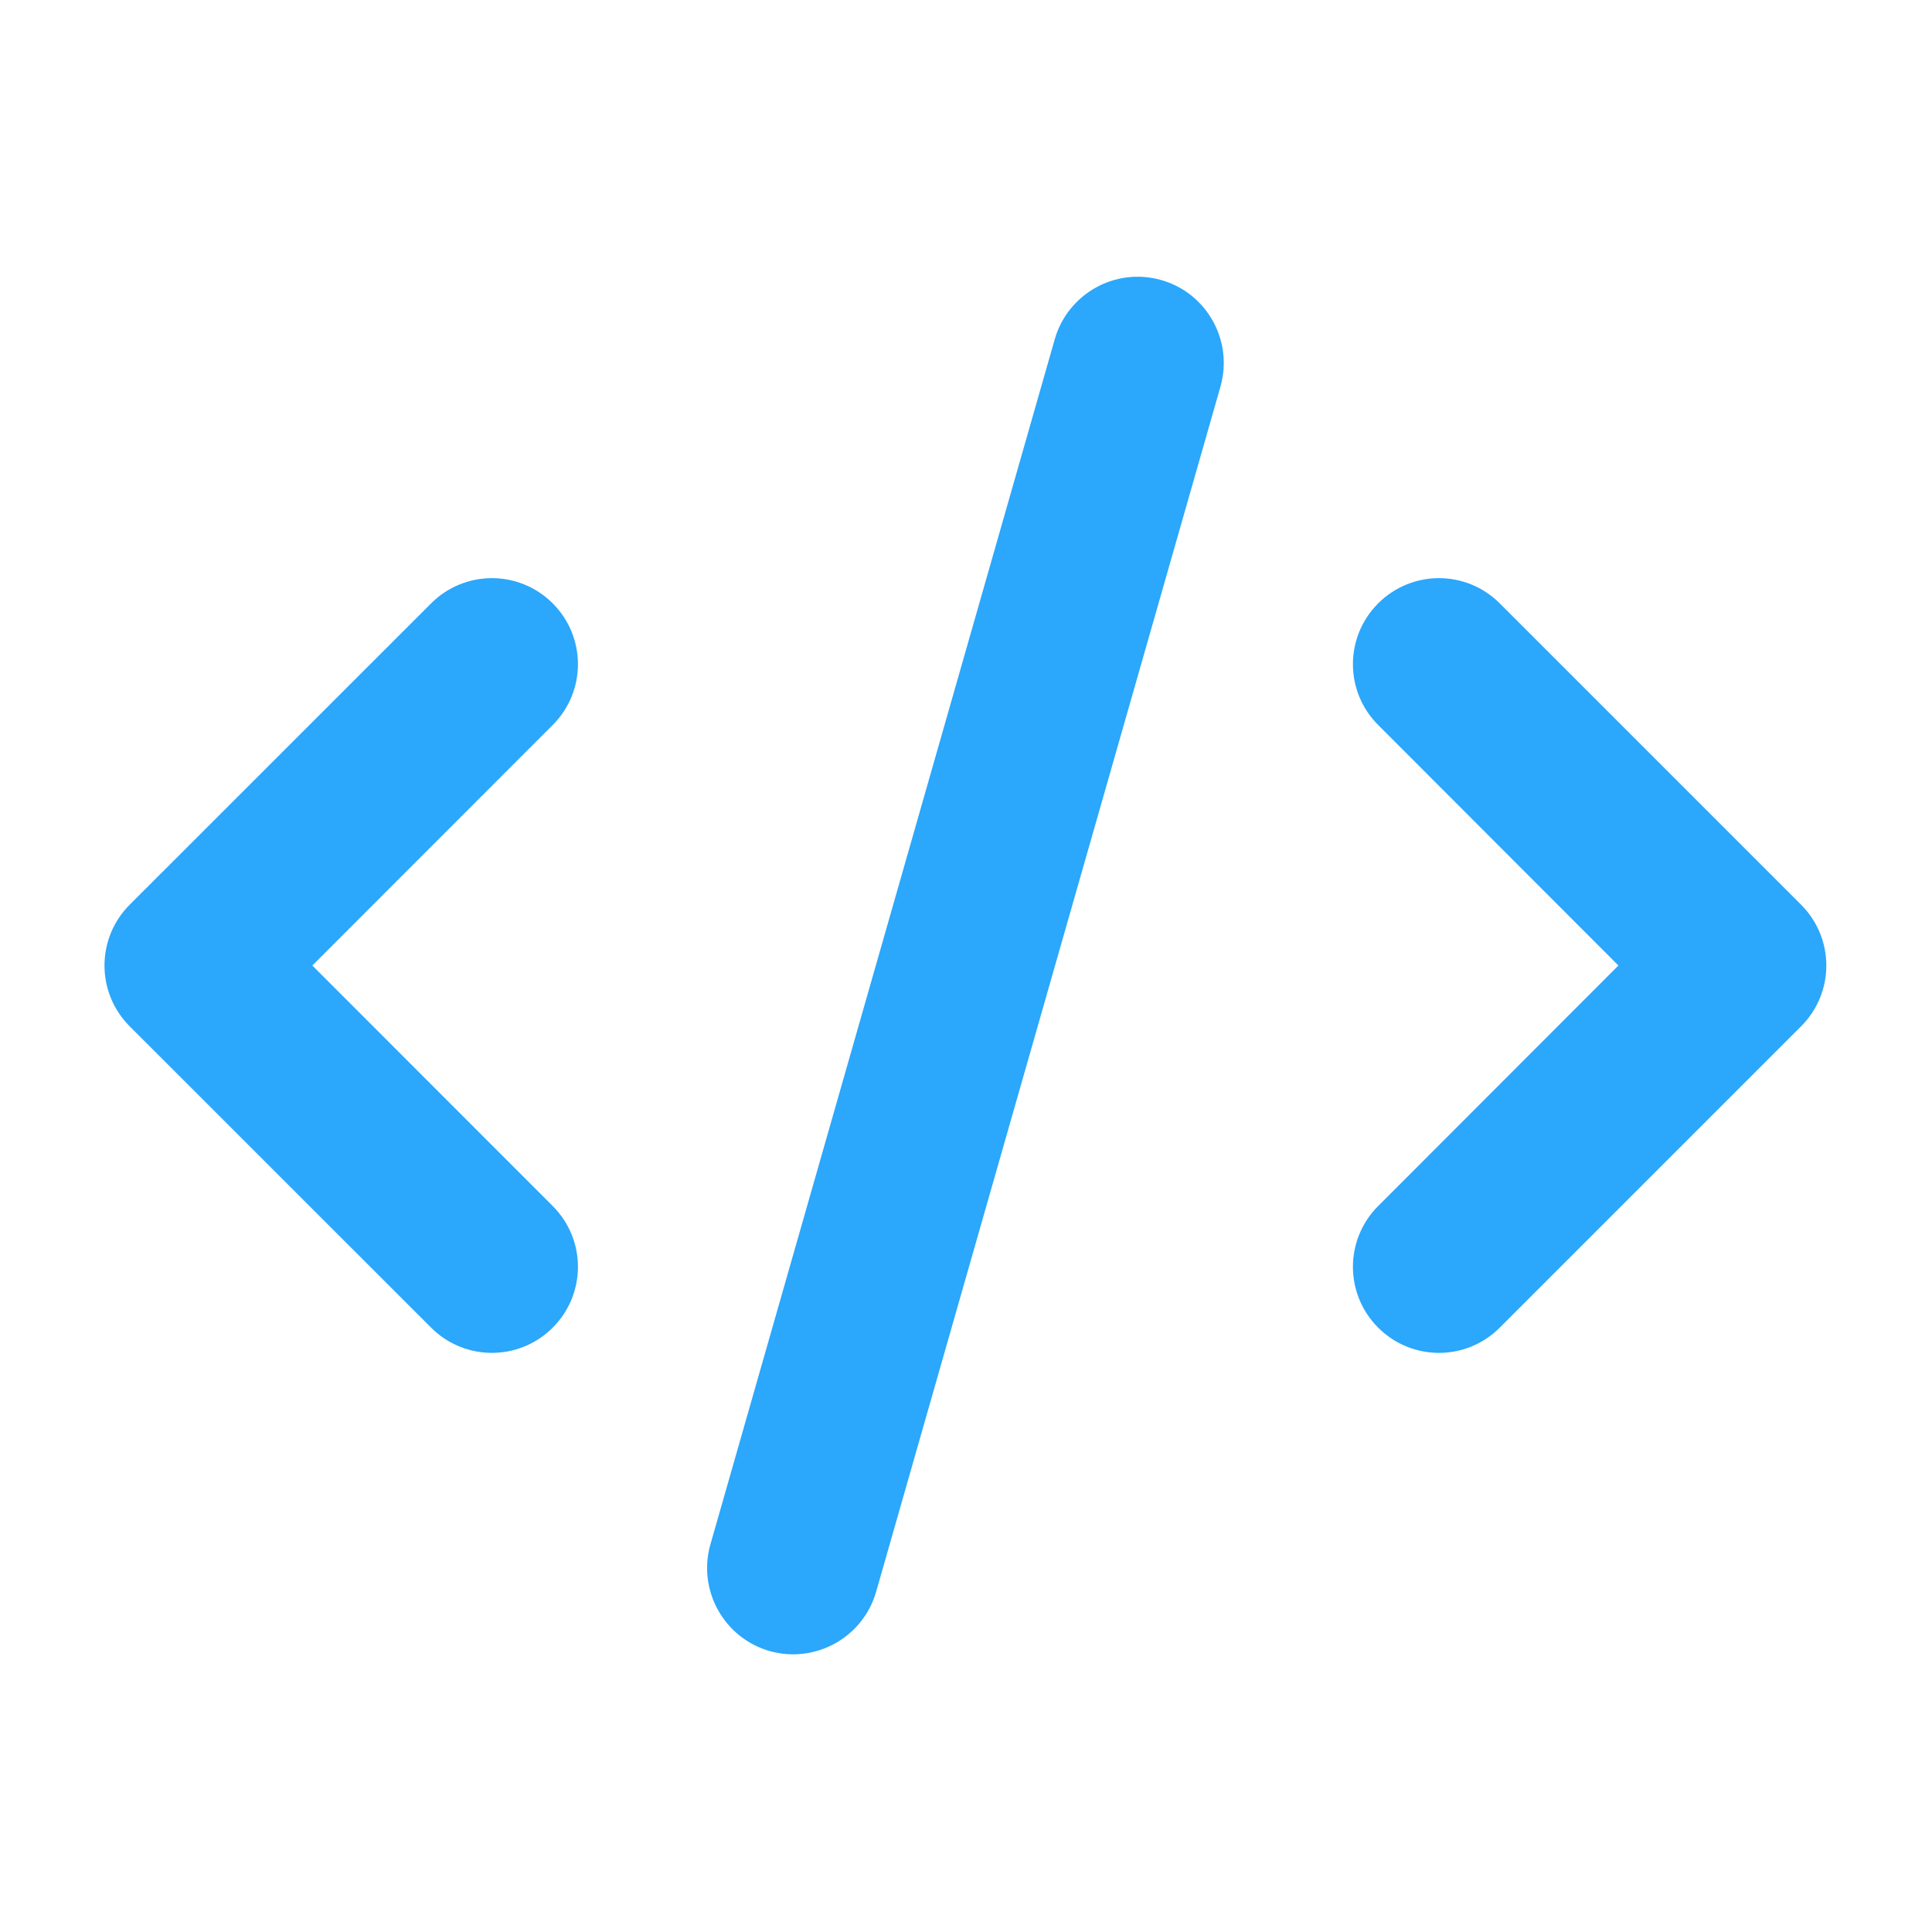 <?xml version="1.0" encoding="UTF-8" standalone="no"?>
<svg width="100%" height="100%" viewBox="0 0 512 512" version="1.1" xmlns="http://www.w3.org/2000/svg">
    <g transform="matrix(0.713,0,0,0.713,27.691,73.342)" fill="#2BA7FB">
        <path d="M414.8,40.79L286.8,488.8C281.9,505.8 264.2,515.6 247.2,510.8C230.2,505.9 220.4,488.2 225.2,471.2L353.2,23.21C358.1,6.216 375.8,-3.624 392.8,1.232C409.8,6.087 419.6,23.8 414.8,40.79ZM518.6,121.4L630.6,233.4C643.1,245.9 643.1,266.1 630.6,278.6L518.6,390.6C506.1,403.1 485.9,403.1 473.4,390.6C460.9,378.1 460.9,357.9 473.4,345.4L562.7,256L473.4,166.6C460.9,154.1 460.9,133.9 473.4,121.4C485.9,108.9 506.1,108.9 518.6,121.4ZM166.6,166.6L77.25,256L166.6,345.4C179.1,357.9 179.1,378.1 166.6,390.6C154.1,403.1 133.9,403.1 121.4,390.6L9.372,278.6C-3.124,266.1 -3.124,245.9 9.372,233.4L121.4,121.4C133.9,108.9 154.1,108.9 166.6,121.4C179.1,133.9 179.1,154.1 166.6,166.6Z" style="fill-rule:nonzero;"/>
    </g>
</svg>
